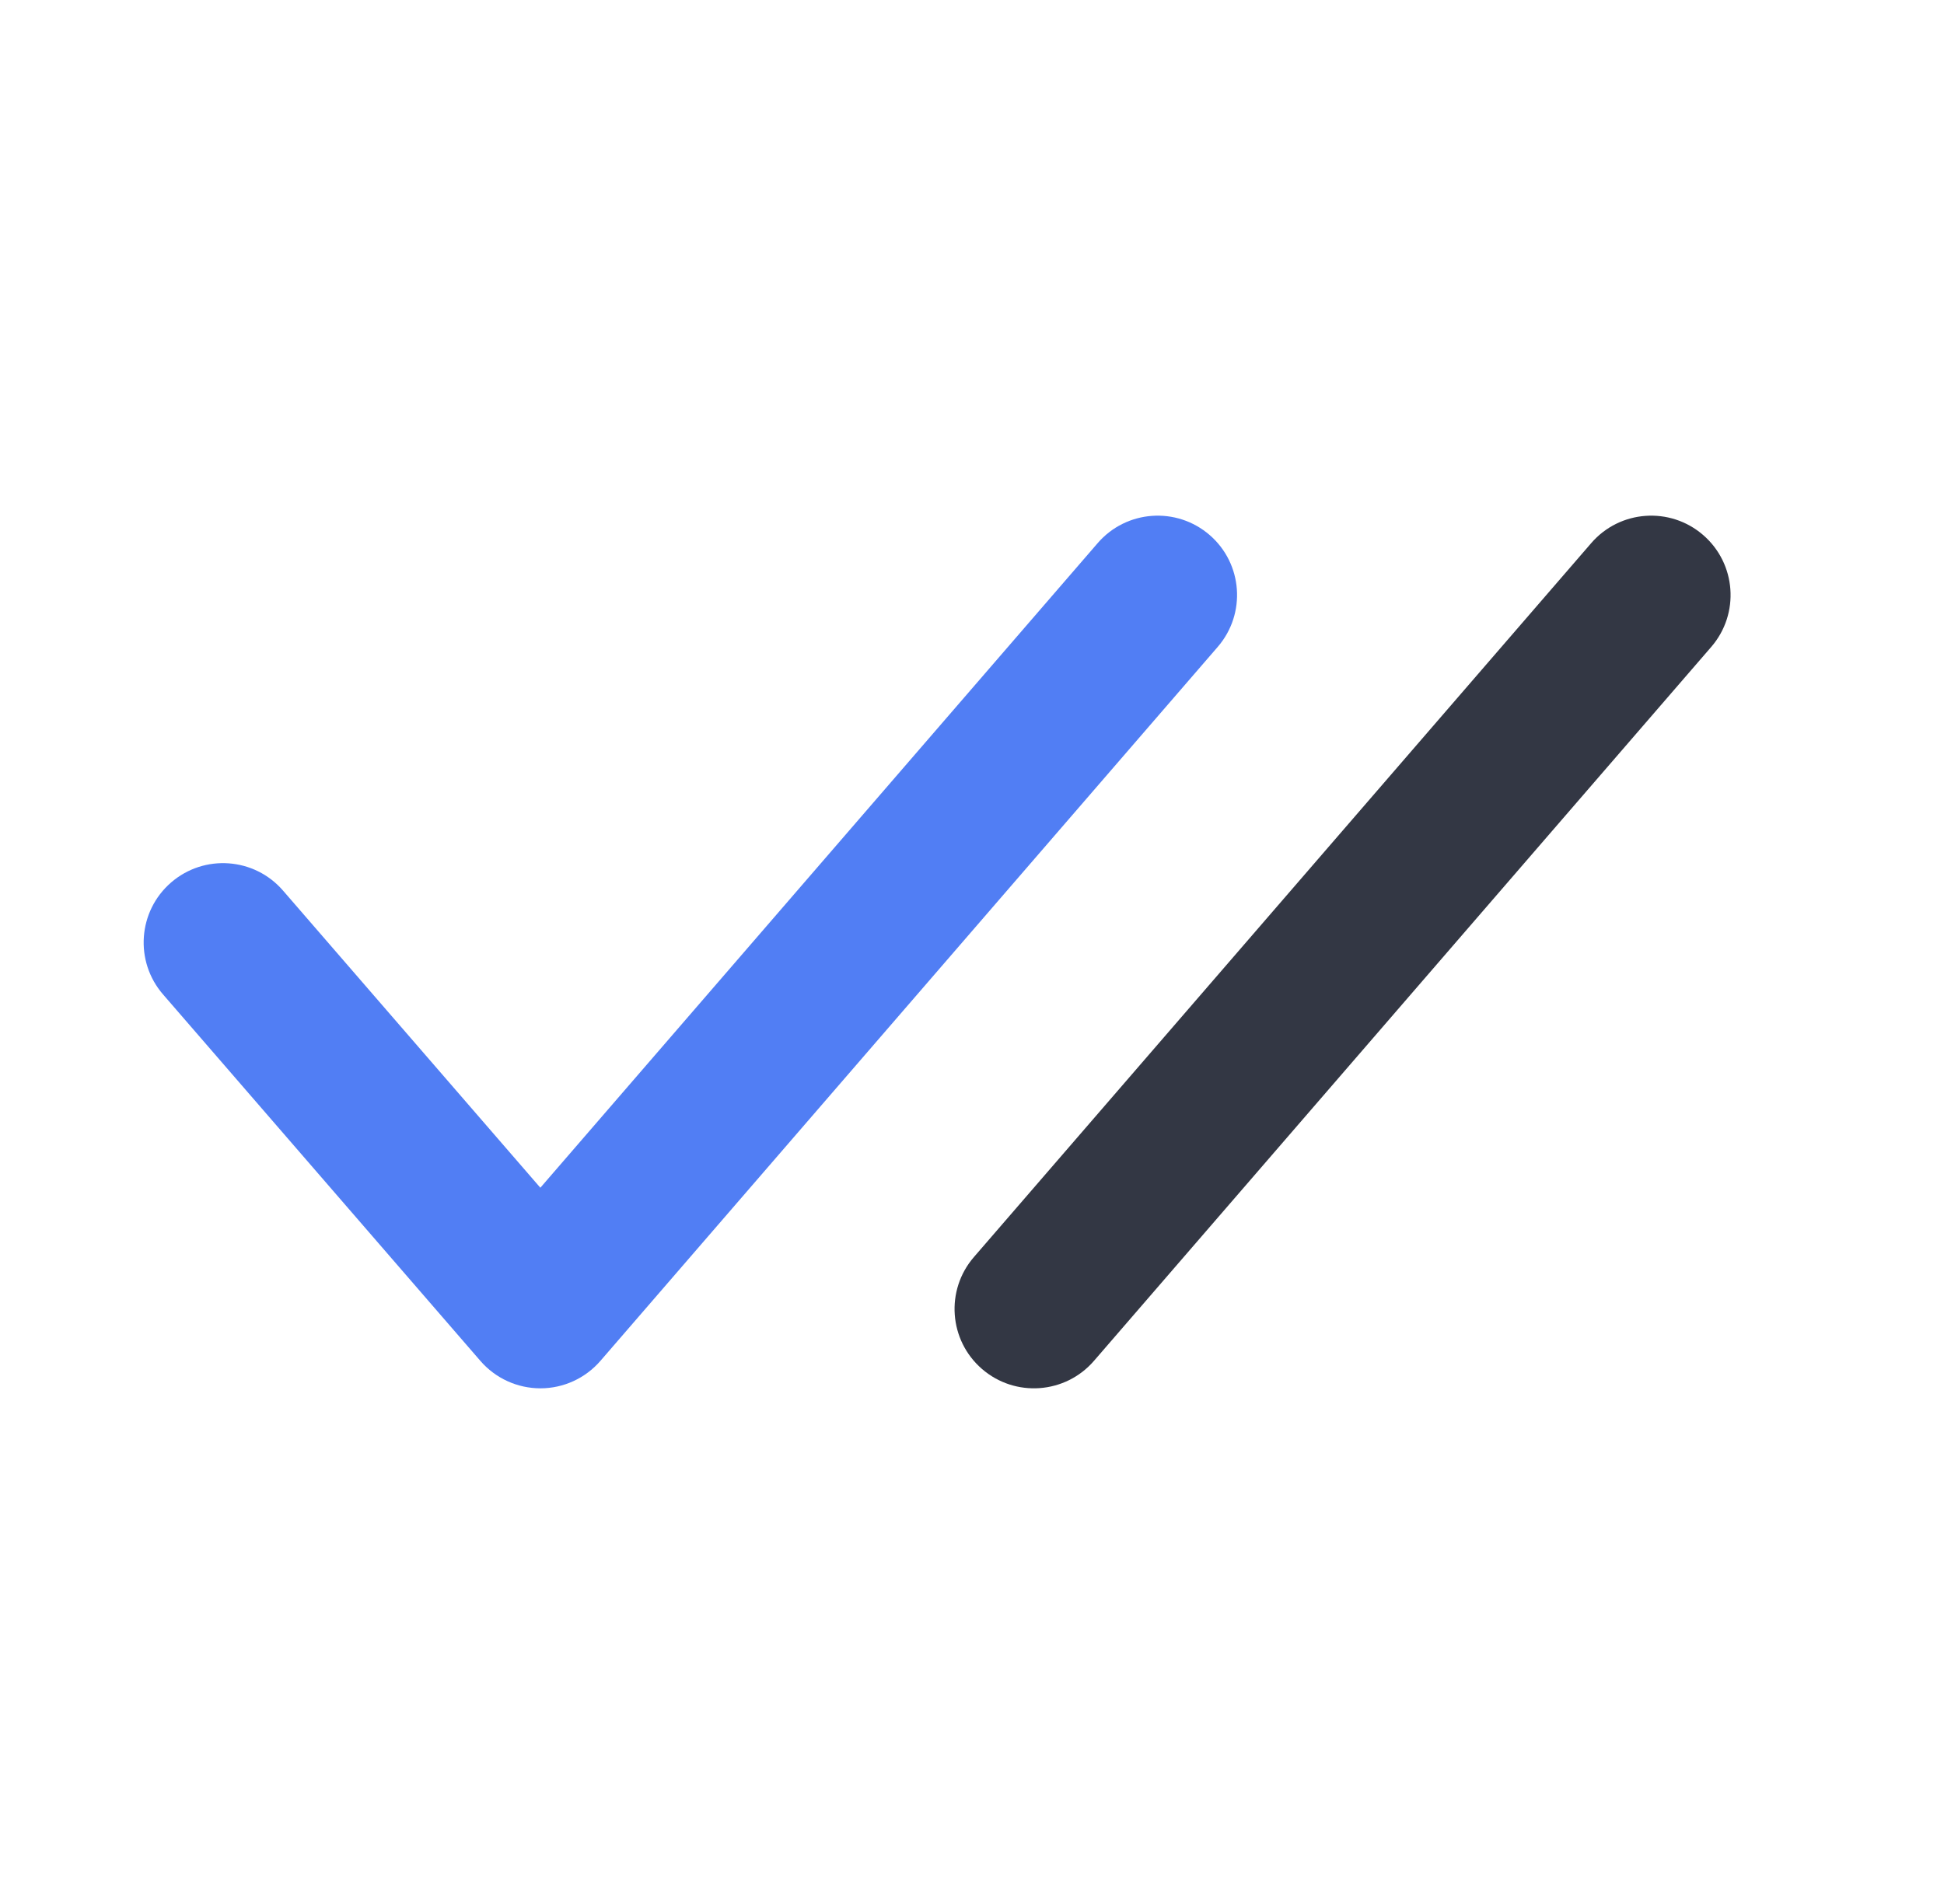 <svg width="49" height="48" viewBox="0 0 49 48" fill="none" xmlns="http://www.w3.org/2000/svg">
<path fill-rule="evenodd" clip-rule="evenodd" d="M42.928 13.487C43.764 14.209 43.856 15.472 43.134 16.308L27.574 34.308C26.851 35.144 25.588 35.235 24.753 34.513C23.917 33.791 23.825 32.528 24.547 31.692L40.108 13.692C40.83 12.856 42.093 12.765 42.928 13.487Z" fill="#333744"/>
<path fill-rule="evenodd" clip-rule="evenodd" d="M30.489 13.487C31.325 14.209 31.416 15.472 30.694 16.308L15.134 34.308C14.754 34.747 14.203 35 13.622 35C13.041 35 12.489 34.748 12.109 34.309L4.109 25.069C3.386 24.234 3.477 22.971 4.312 22.248C5.147 21.525 6.41 21.616 7.133 22.451L13.62 29.943L27.668 13.692C28.39 12.856 29.653 12.765 30.489 13.487Z" fill="#517EF4"/>
</svg>
